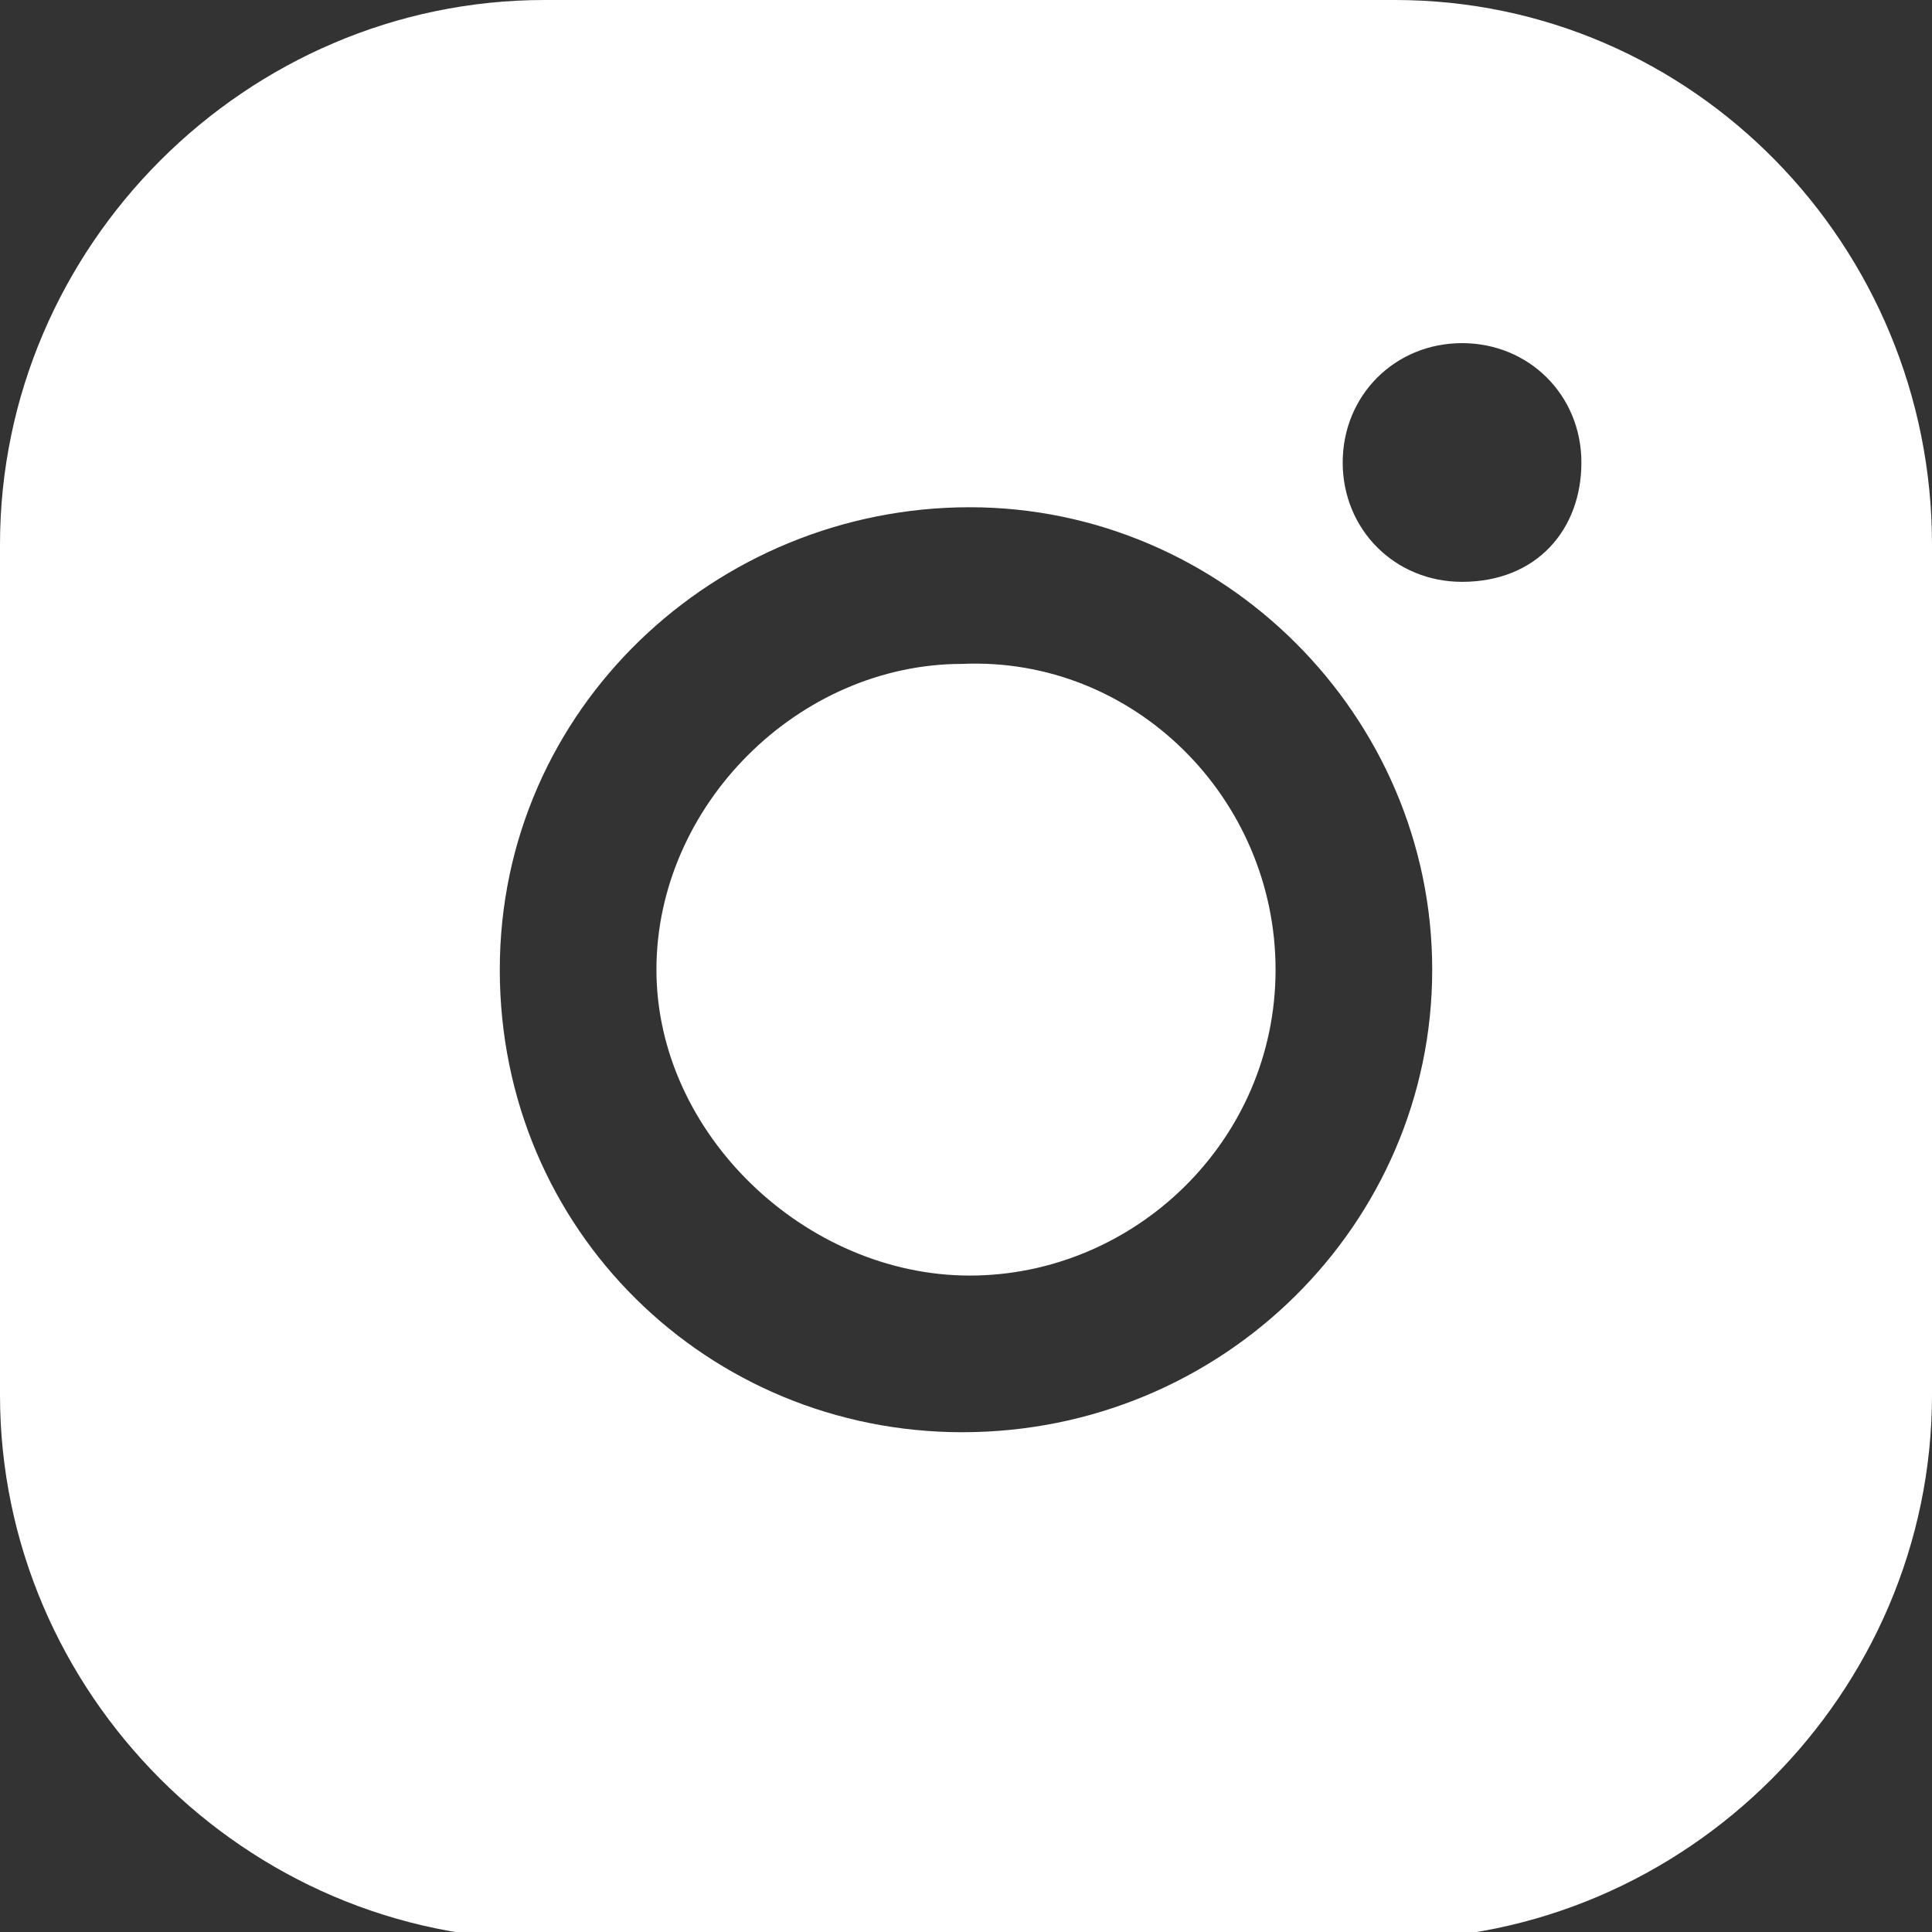 <?xml version="1.0" encoding="utf-8"?>
<!-- Generator: Adobe Illustrator 21.1.0, SVG Export Plug-In . SVG Version: 6.00 Build 0)  -->
<svg version="1.1" id="Layer_1" xmlns="http://www.w3.org/2000/svg" xmlns:xlink="http://www.w3.org/1999/xlink" x="0px" y="0px"
	 viewBox="0 0 25.9 25.9" style="enable-background:new 0 0 25.9 25.9;" xml:space="preserve">
<rect x="0" y="0" width="25.9" height="25.9" fill="#333333" stroke="none"/>
<style type="text/css">
	.st0{fill:#FFFFFF;}
</style>
<path class="st0" d="M17.1,13c0,2.3-1.9,4.1-4.1,4.1S8.8,15.2,8.8,13s1.9-4.1,4.1-4.1C15.2,8.8,17.1,10.7,17.1,13z M25.9,7.3v11.4
	c0,4-3.3,7.3-7.3,7.3H7.3c-4,0-7.3-3.3-7.3-7.3V7.3C0,3.3,3.3,0,7.3,0h11.4C22.7,0,25.9,3.3,25.9,7.3z M19.2,13
	c0-3.4-2.8-6.2-6.2-6.2S6.7,9.5,6.7,13s2.8,6.2,6.2,6.2C16.4,19.2,19.2,16.4,19.2,13z M21.2,6.2c0-0.9-0.7-1.6-1.6-1.6
	c-0.9,0-1.6,0.7-1.6,1.6s0.7,1.6,1.6,1.6C20.6,7.8,21.2,7.1,21.2,6.2z"/>
</svg>
